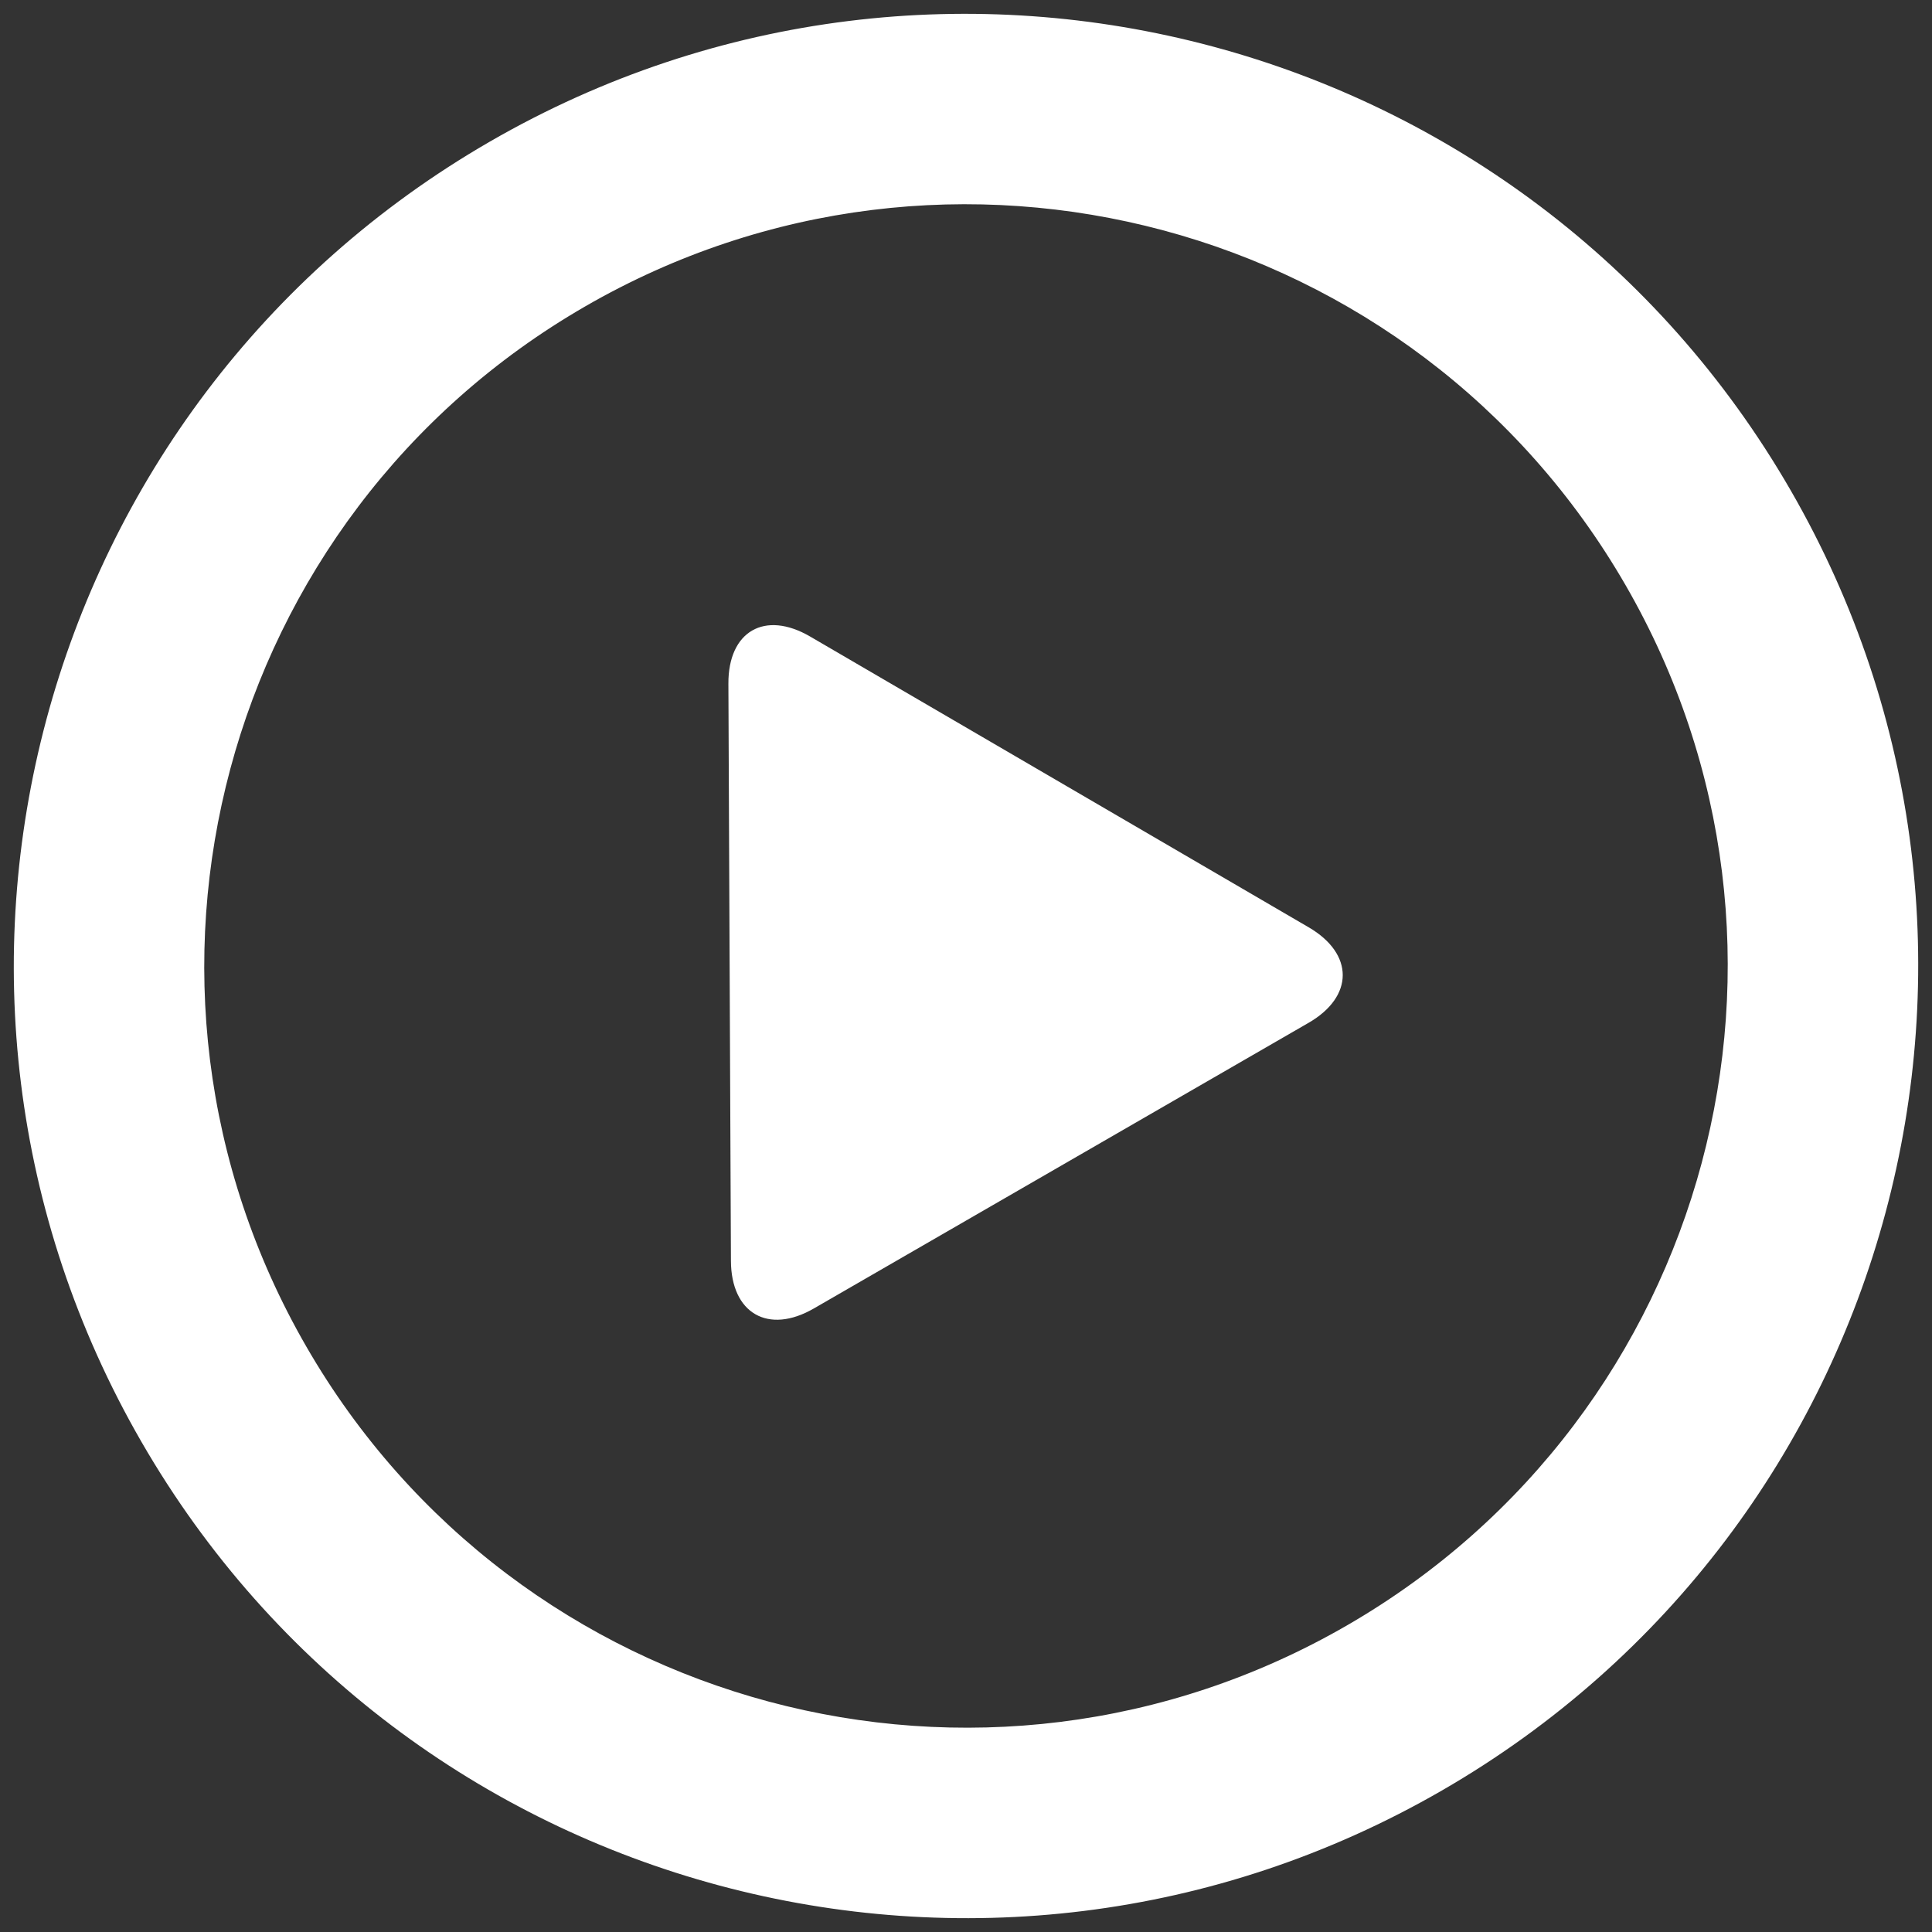 <?xml version="1.0" encoding="utf-8"?>
<!-- Generator: Adobe Illustrator 16.0.0, SVG Export Plug-In . SVG Version: 6.00 Build 0)  -->
<!DOCTYPE svg PUBLIC "-//W3C//DTD SVG 1.1//EN" "http://www.w3.org/Graphics/SVG/1.1/DTD/svg11.dtd">
<svg version="1.1" id="Capa_1" xmlns="http://www.w3.org/2000/svg" xmlns:xlink="http://www.w3.org/1999/xlink" x="0px" y="0px"
	 width="70px" height="70px" viewBox="122.034 122.034 70 70" enable-background="new 122.034 122.034 70 70" xml:space="preserve">
<rect x="122.034" y="122.034" width="70" height="70" fill="#333333" stroke="none"/>
<g>
	<g id="_x33_56._Play">
		<g>
			<path fill="#FFFFFF" d="M186.906,139.787c-9.525-16.498-30.623-22.151-47.12-12.624c-16.498,9.523-22.151,30.62-12.624,47.117
				c9.524,16.498,30.62,22.152,47.117,12.626C190.778,177.38,196.435,156.284,186.906,139.787z M170.831,180.929
				c-13.196,7.622-30.076,3.1-37.695-10.1c-7.621-13.196-3.097-30.075,10.1-37.693c13.197-7.621,30.076-3.099,37.696,10.1
				C188.552,156.435,184.029,173.31,170.831,180.929z M169.452,155.633l-18.063-10.535c-1.646-0.961-2.974-0.192-2.964,1.711
				l0.092,20.909c0.008,1.903,1.352,2.678,3.003,1.725l17.924-10.349C171.094,158.143,171.098,156.594,169.452,155.633z"/>
		</g>
	</g>
</g>
</svg>
